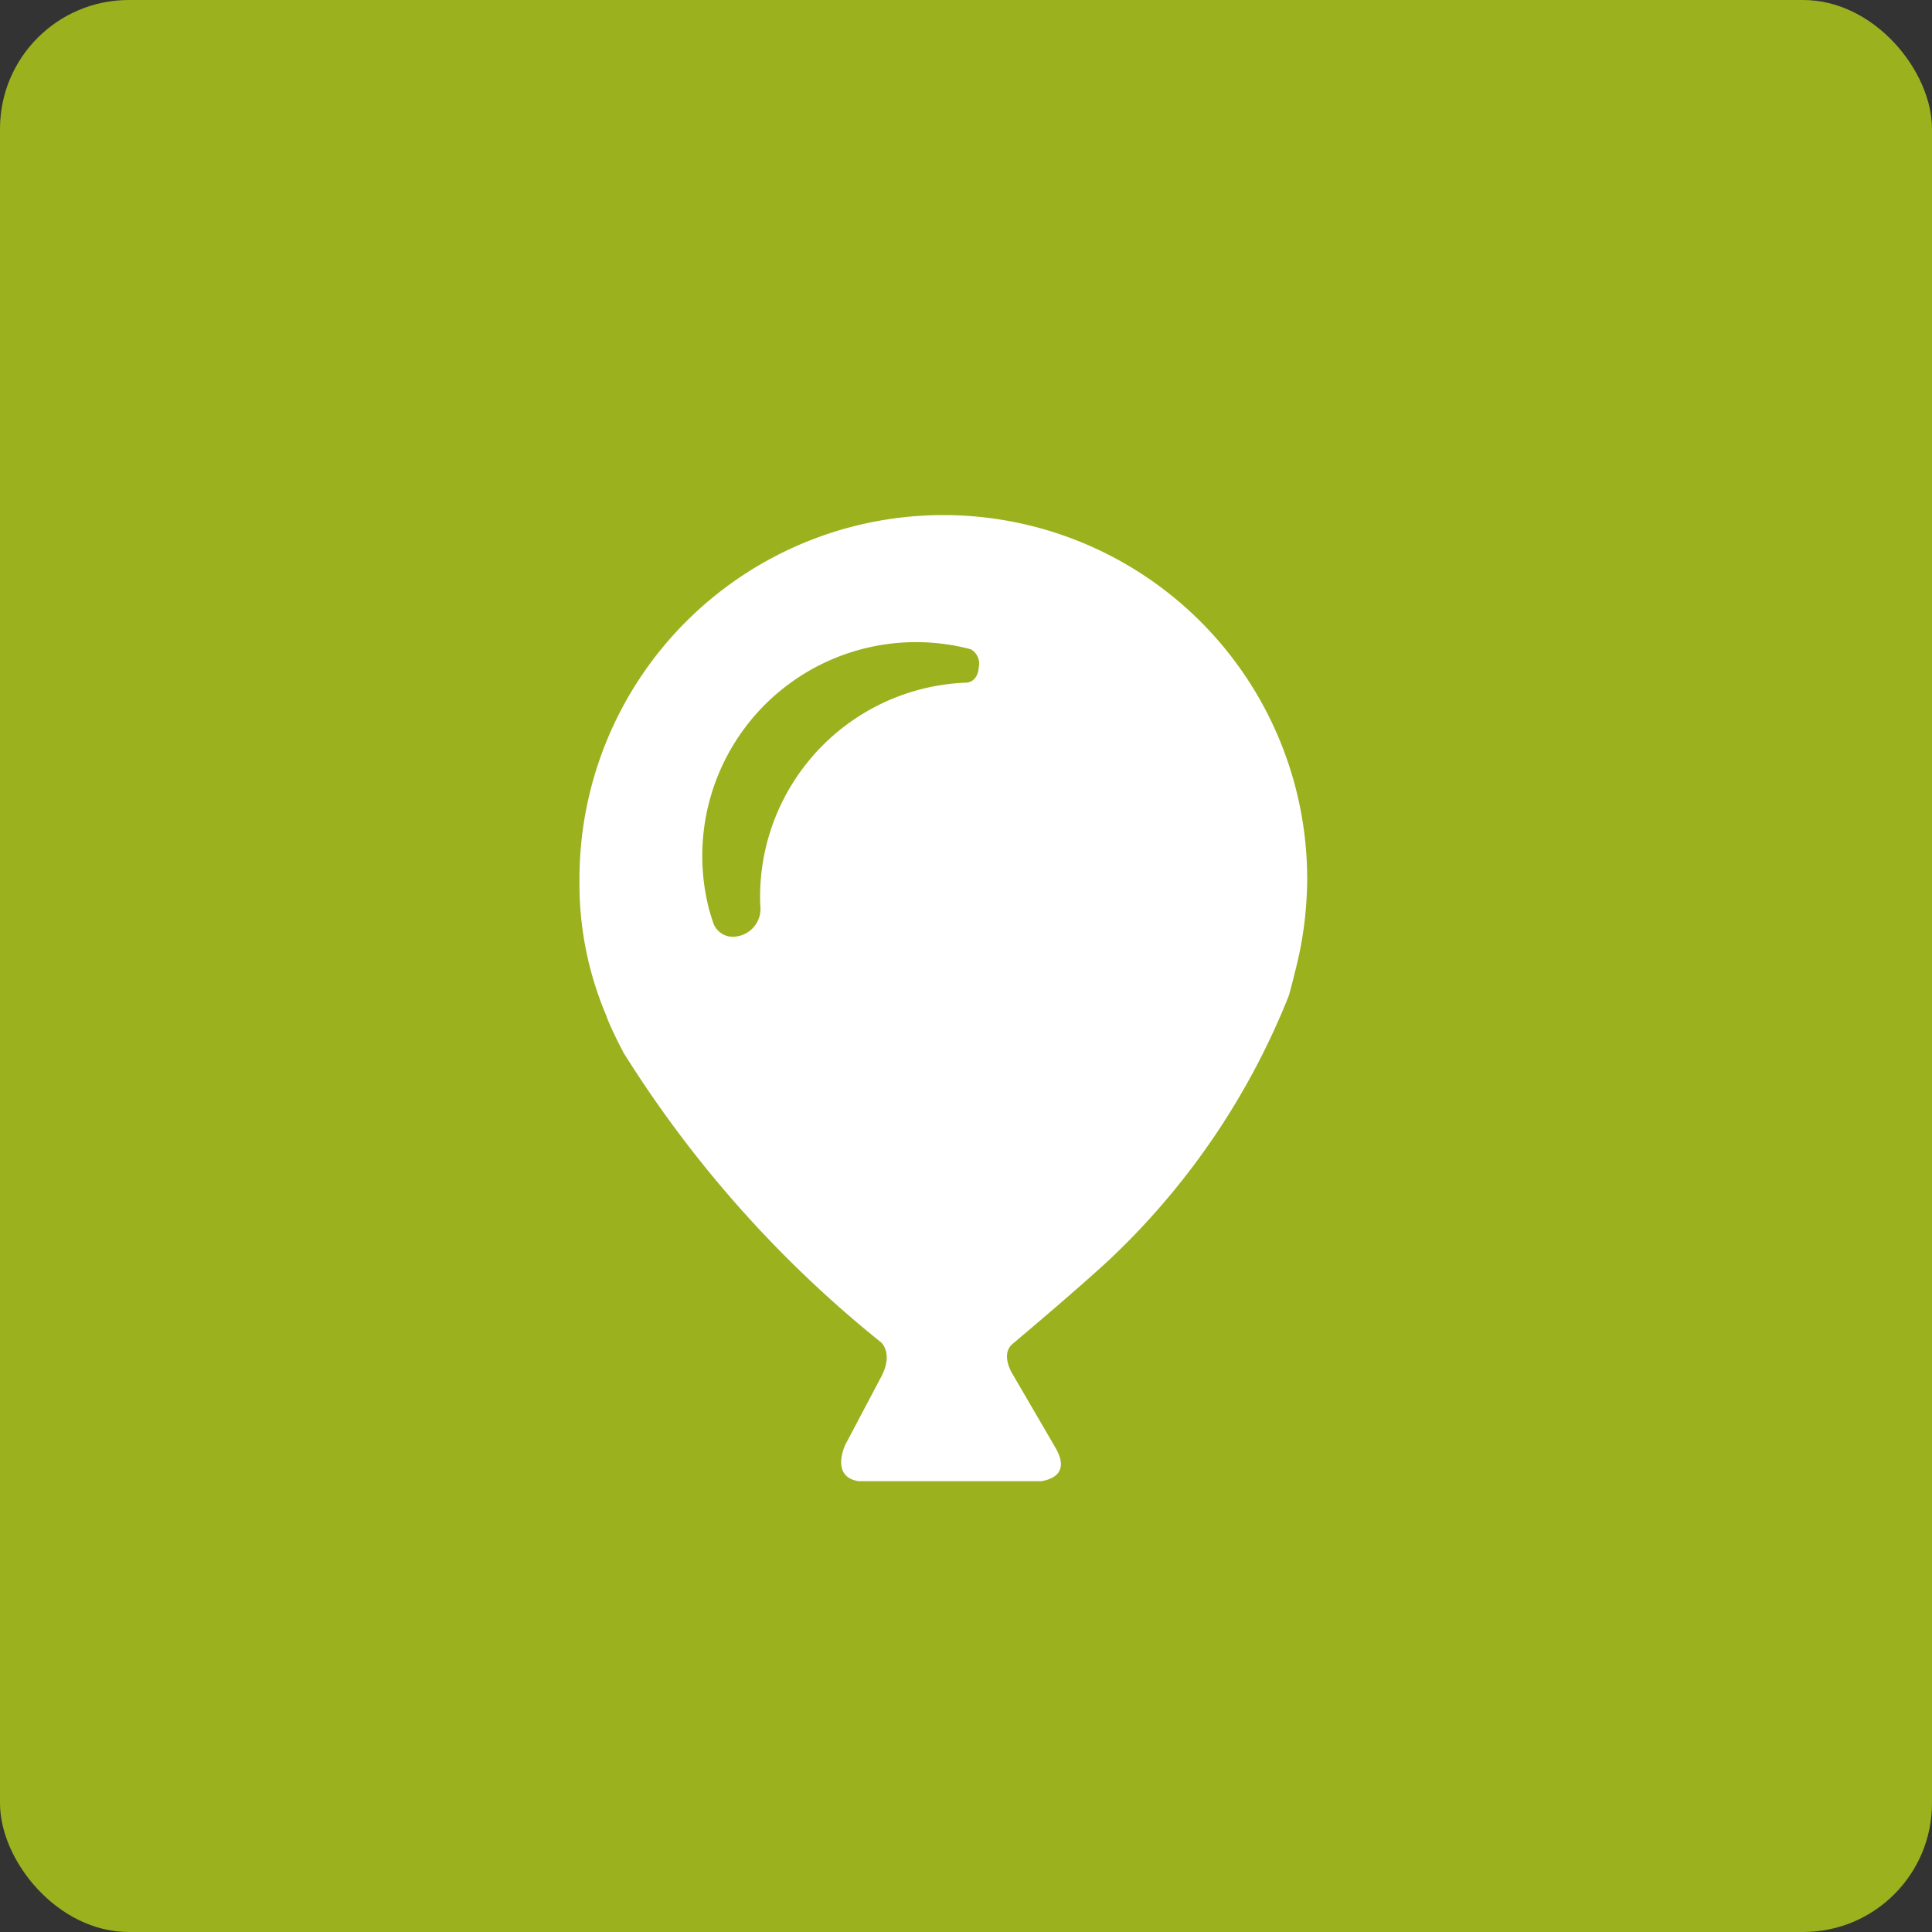 <svg id="Componente_1_1" data-name="Componente 1 – 1" xmlns="http://www.w3.org/2000/svg" width="30" height="30" viewBox="0 0 30 30">
  <rect x="0" y="0" width="30" height="30" fill="#333333" stroke="none"/>
  <rect id="Retângulo_721" data-name="Retângulo 721" width="30" height="30" rx="2" fill="#9bb11e"/>
  <path id="_04_salao_festas" data-name="04_salao_festas" d="M19.323,5.815a5.648,5.648,0,1,0-11.3,0,5.228,5.228,0,0,0,.407,2.1c.015.038.028.077.044.114.064.15.137.3.213.444.007.012.012.025.018.037a18,18,0,0,0,4,4.5h0s.2.168,0,.542L12.151,14.6c-.006.012-.235.5.208.567h2.835c.175-.029.445-.135.218-.524h0L14.746,13.5s-.19-.3,0-.463c.507-.427,1.3-1.107,1.6-1.4a11.43,11.43,0,0,0,2.692-4.01c.034-.123.066-.242.092-.355a5.677,5.677,0,0,0,.178-1.07C19.325,5.958,19.323,5.815,19.323,5.815Zm-5.1-3.274c-.024.2-.15.226-.2.227H14a3.373,3.373,0,0,0-.591.081A3.327,3.327,0,0,0,10.83,6.214s0,0,0,.008a.432.432,0,0,1-.369.486.322.322,0,0,1-.362-.214c-.03-.093-.06-.185-.082-.282A3.319,3.319,0,0,1,14.1,2.249.257.257,0,0,1,14.22,2.541Z" transform="translate(0.975 7.833)" fill="#fff"/>
</svg>
